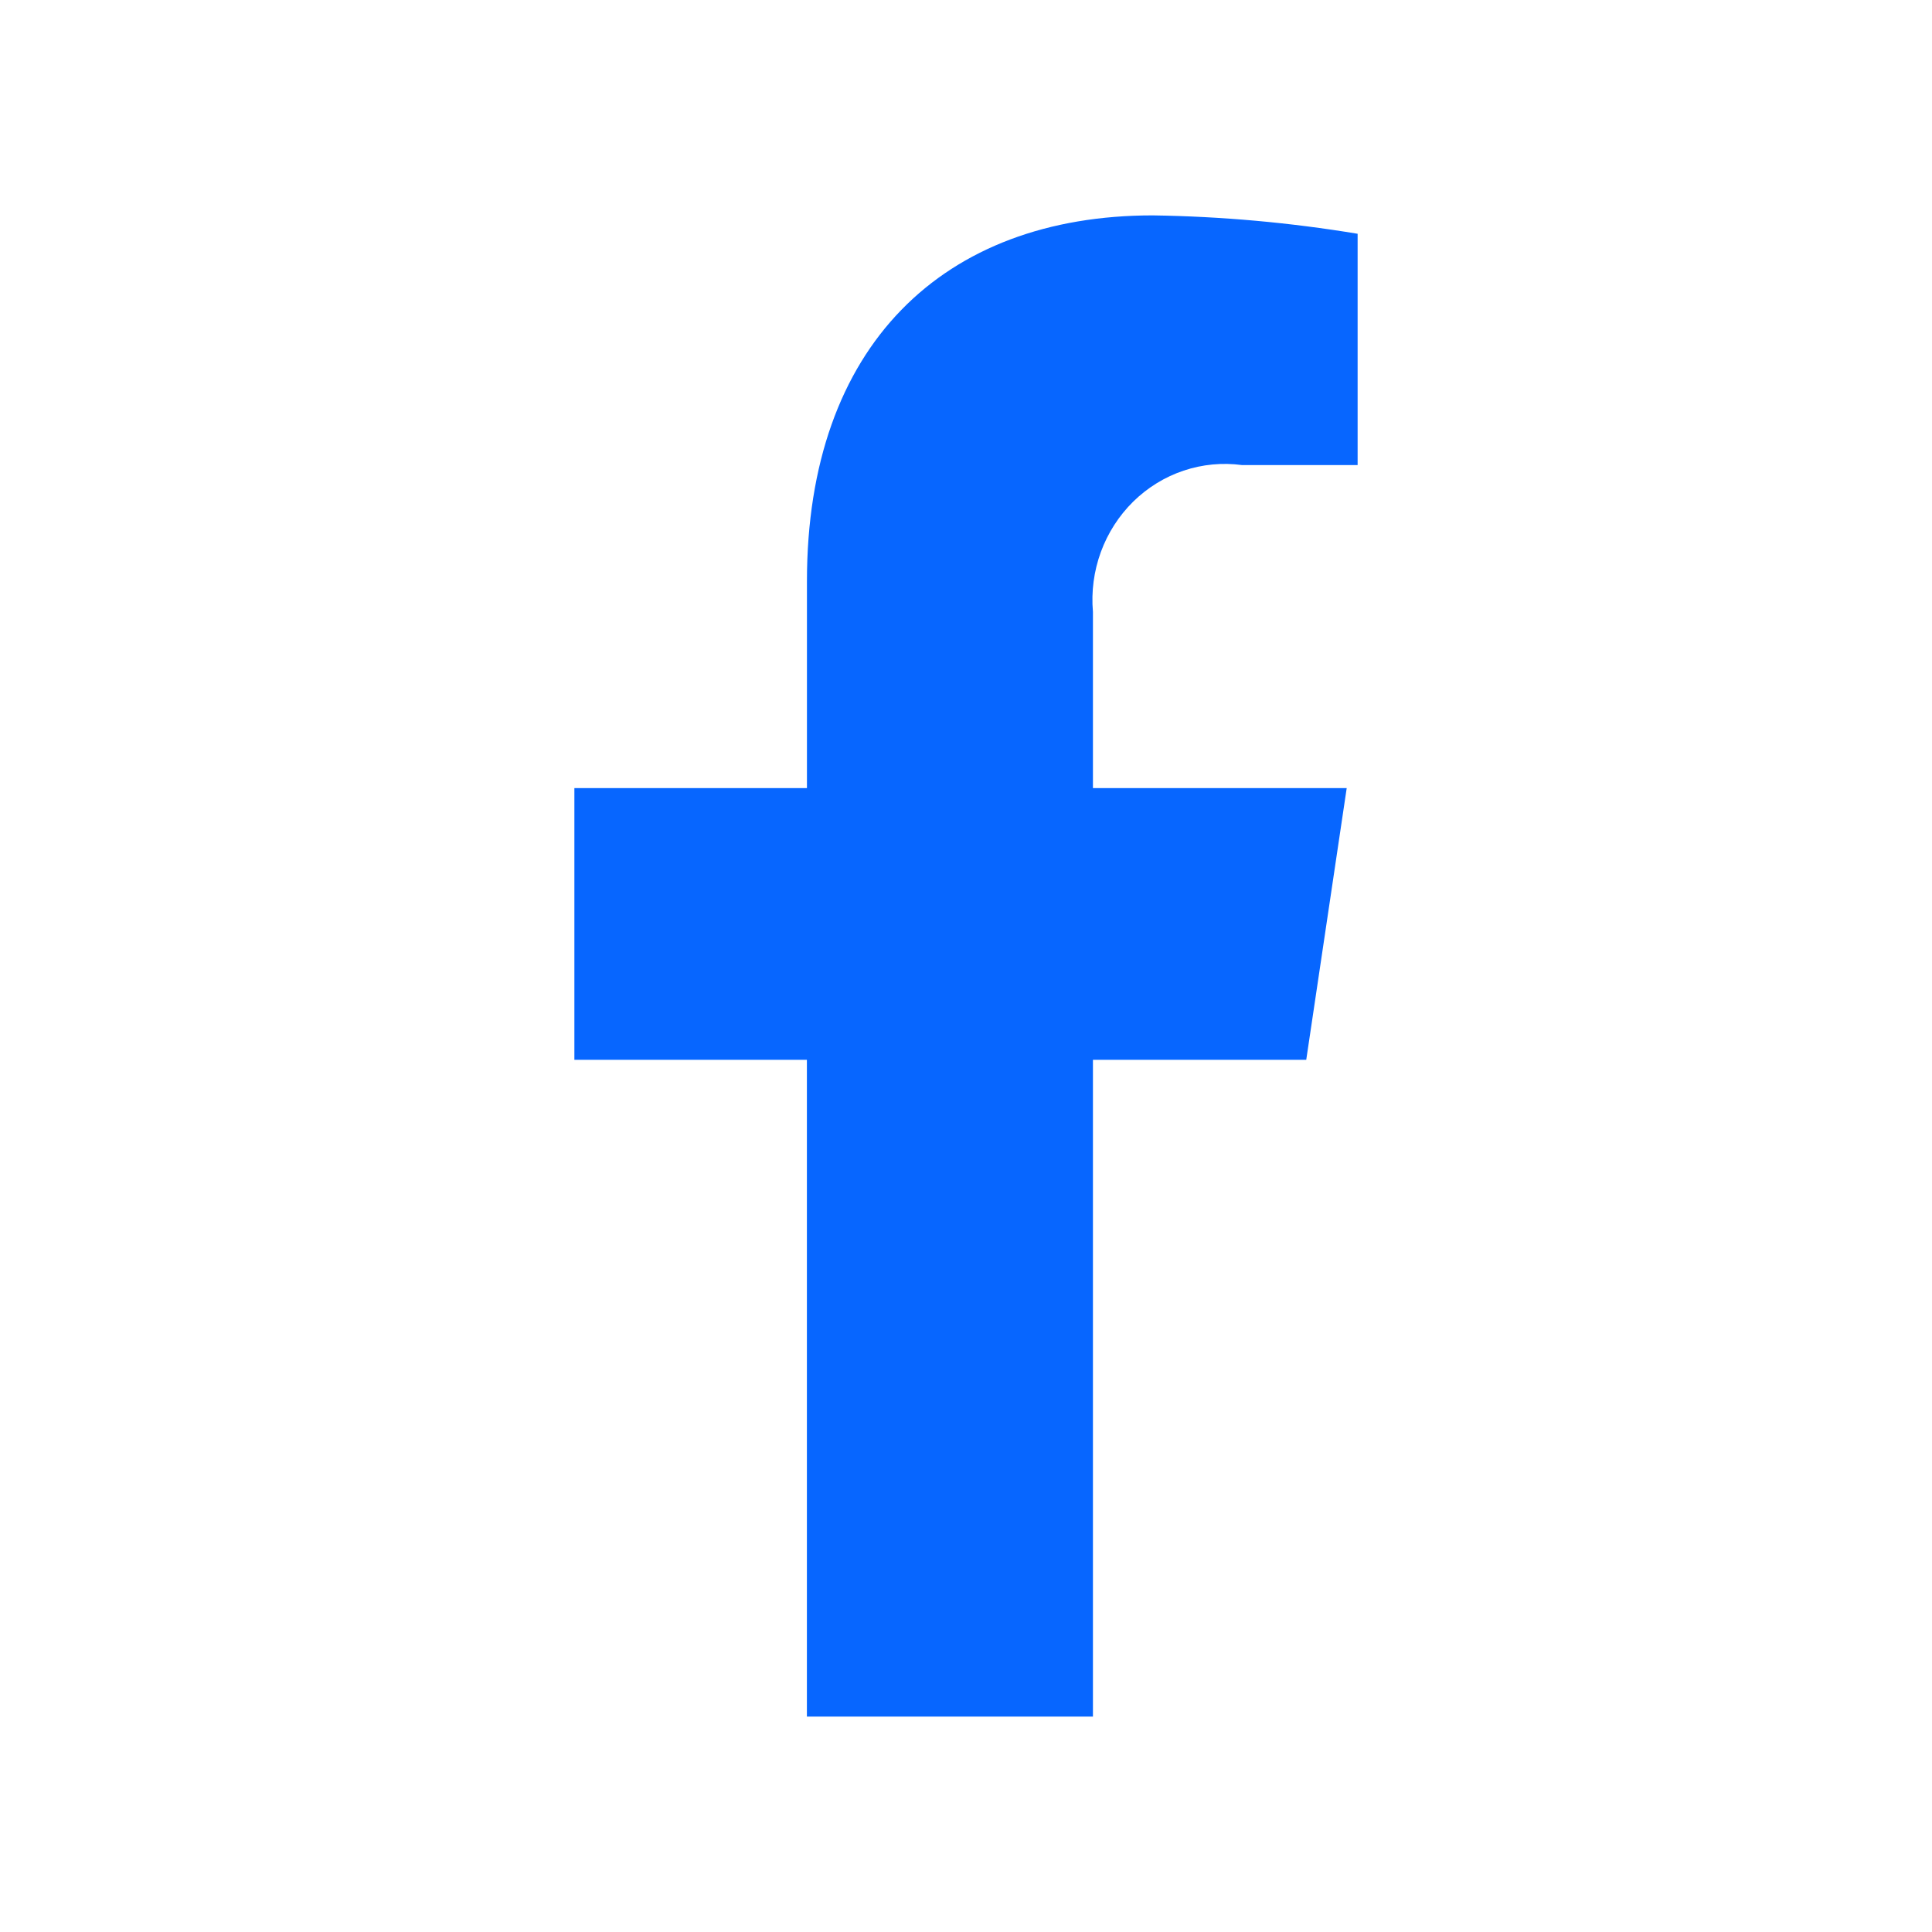 <svg width="37" height="37" viewBox="0 0 37 37" fill="none" xmlns="http://www.w3.org/2000/svg">
<path d="M25.016 20.297L25.791 15.093H20.931V11.718C20.897 11.329 20.949 10.938 21.082 10.573C21.216 10.207 21.428 9.877 21.702 9.607C21.976 9.338 22.306 9.134 22.668 9.013C23.029 8.892 23.412 8.856 23.789 8.907H26V4.477C24.702 4.262 23.39 4.144 22.075 4.125C18.069 4.125 15.454 6.617 15.454 11.128V15.093H11V20.297H15.453V32.875H20.931V20.297H25.016Z" fill="#0766FF"/>
</svg>
